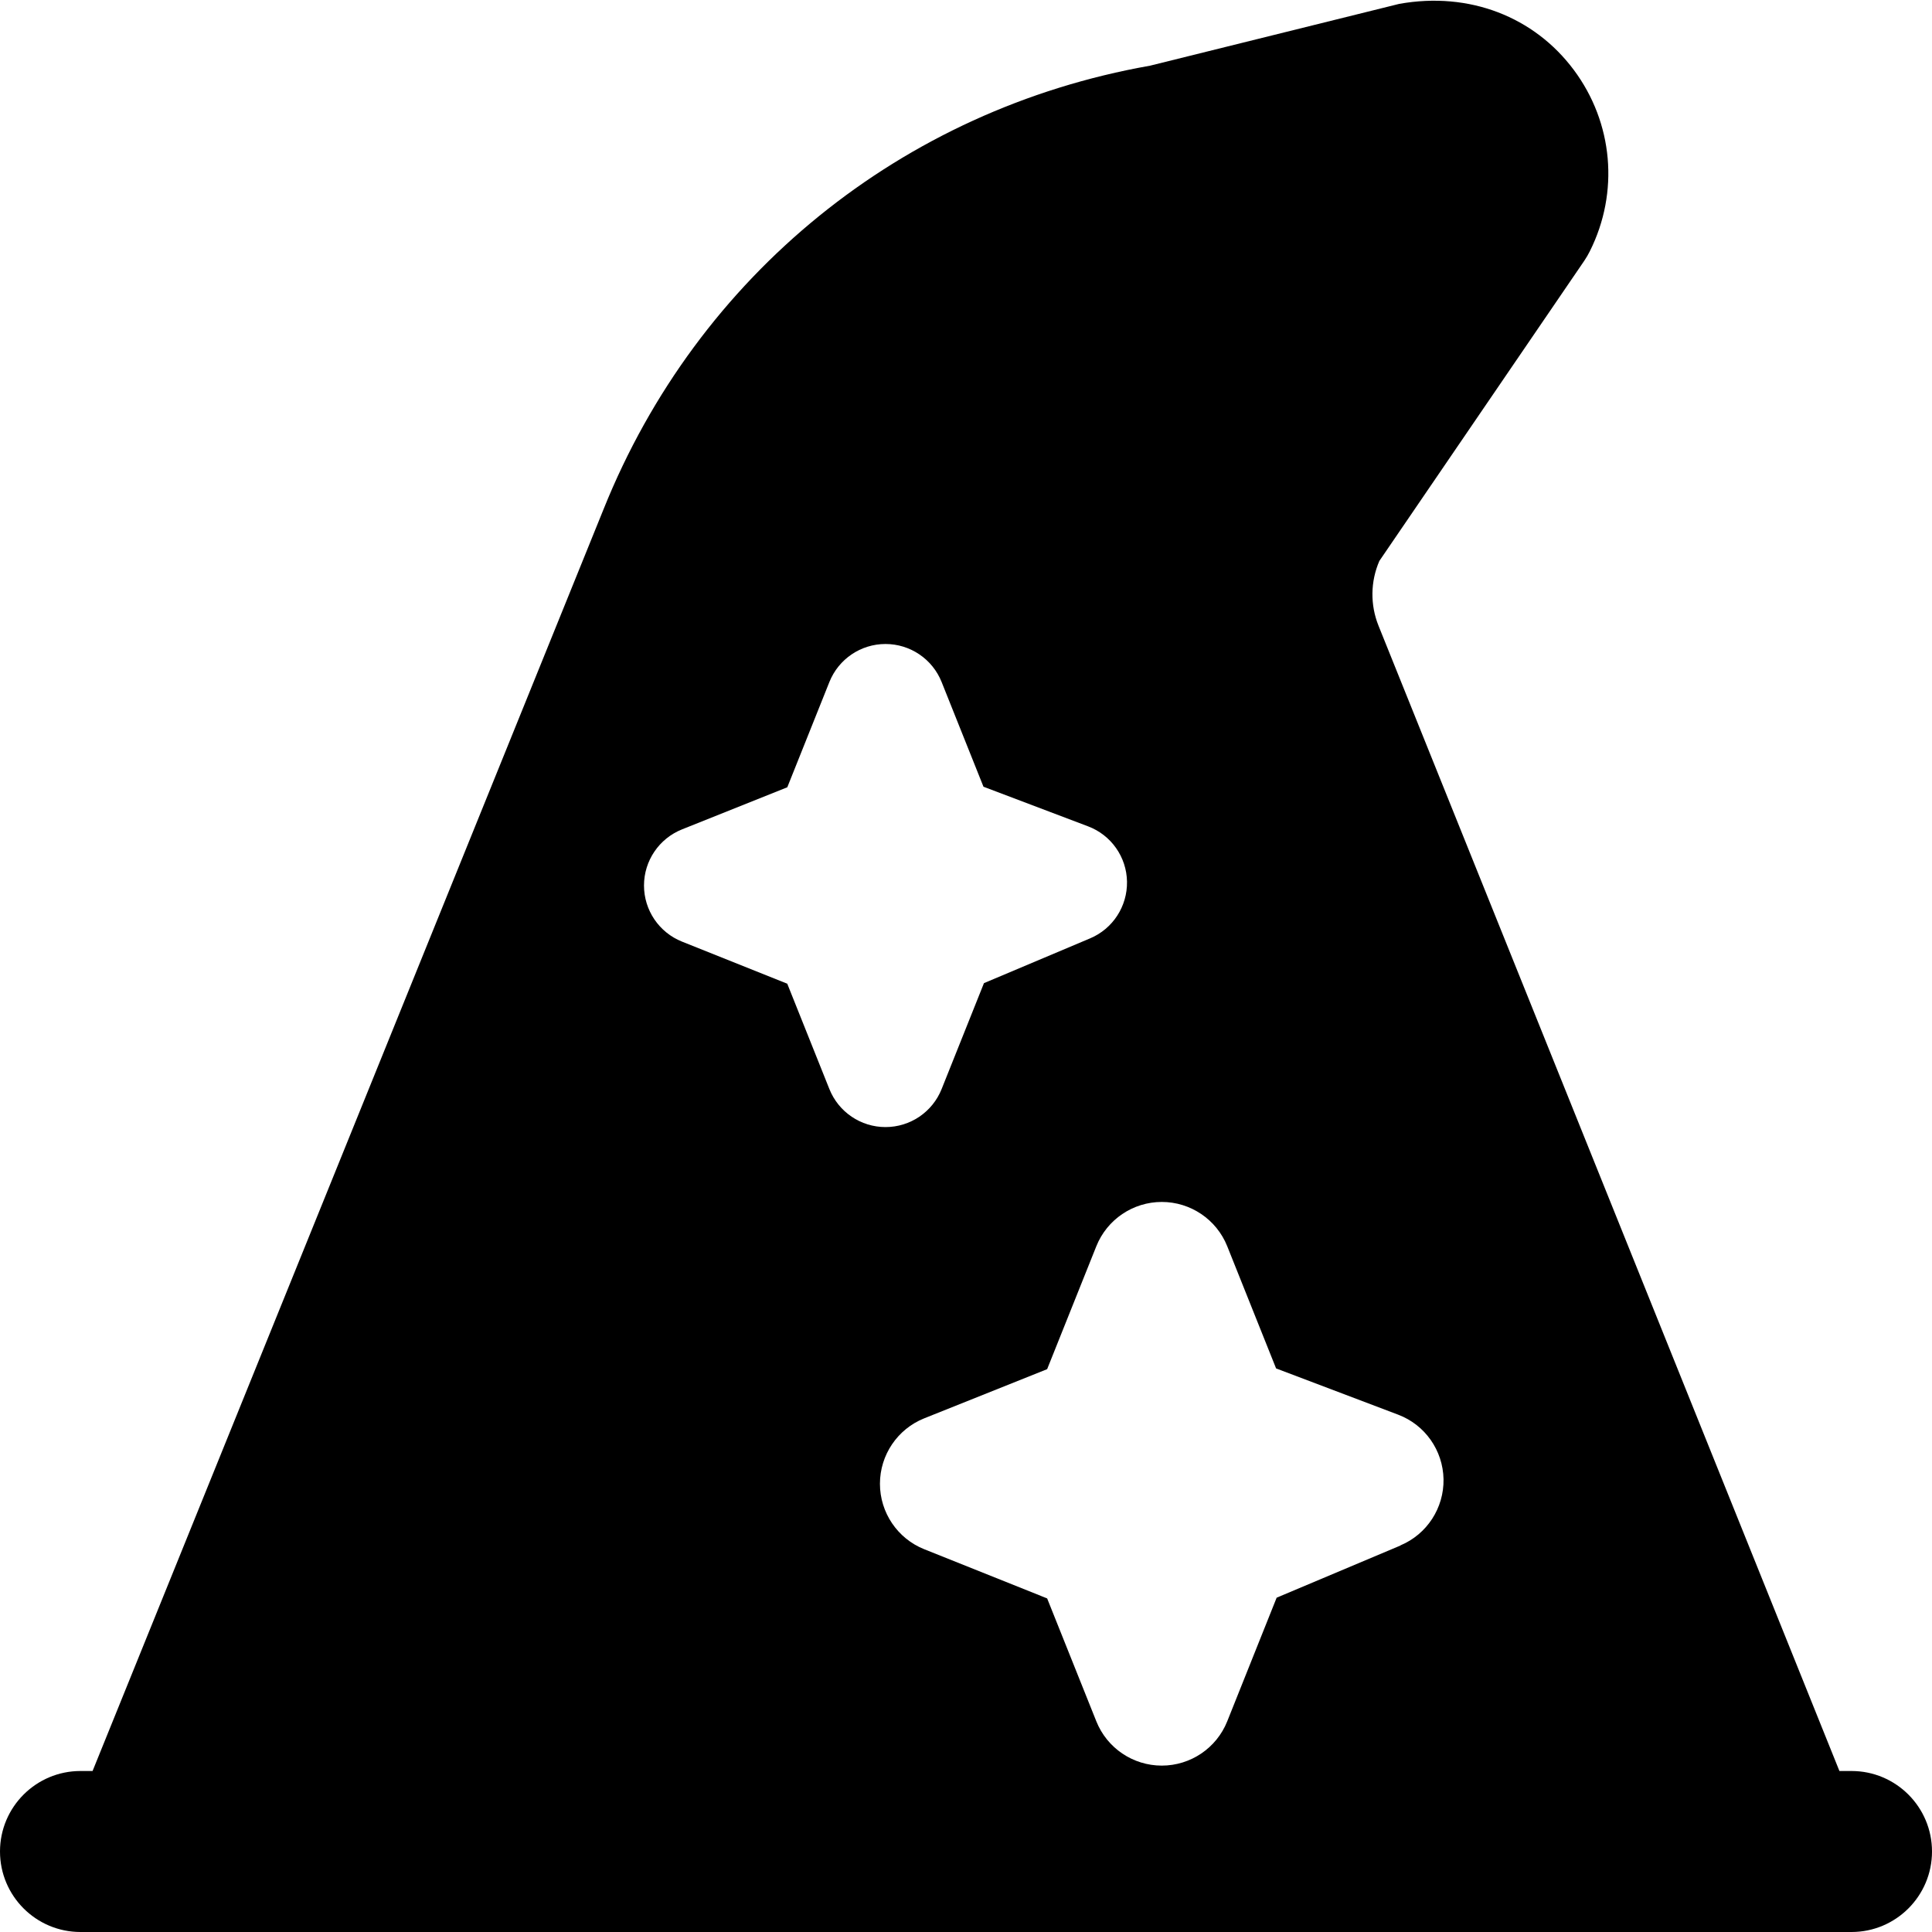 <?xml version="1.0" encoding="UTF-8"?>
<svg xmlns="http://www.w3.org/2000/svg" id="Layer_1" data-name="Layer 1" viewBox="0 0 24 24" width="512" height="512">
  <path d="m23,22h-.15l-5.726-14.228c-.104-.259-.1-.549.011-.804l2.547-3.731c.025-.038.048-.076.068-.117.366-.732.29-1.595-.2-2.252-.49-.657-1.295-.976-2.168-.82l-3.096.768c-3.082.544-5.619,2.602-6.786,5.504L1.15,22h-.15c-.552,0-1,.448-1,1s.448,1,1,1h22c.552,0,1-.448,1-1s-.448-1-1-1Zm-13.22-9.78l-1.308-.523c-.285-.114-.472-.39-.472-.697s.187-.583.472-.697l1.308-.523.523-1.308c.114-.285.39-.472.697-.472s.583.187.697.472l.52,1.301,1.299.492c.287.108.479.381.484.687.005.307-.176.586-.459.705l-1.318.556-.526,1.316c-.114.285-.39.472-.697.472s-.583-.187-.697-.472l-.523-1.308Zm7.617,6.979l-1.538.648-.614,1.536c-.133.332-.455.55-.813.55s-.68-.218-.813-.55l-.611-1.527-1.527-.611c-.332-.133-.55-.455-.55-.813s.218-.68.55-.813l1.527-.611.611-1.527c.133-.332.455-.55.813-.55s.68.218.813.55l.607,1.518,1.515.574c.335.126.558.444.565.802.006.358-.206.684-.535.822Z"></path>
</svg>
